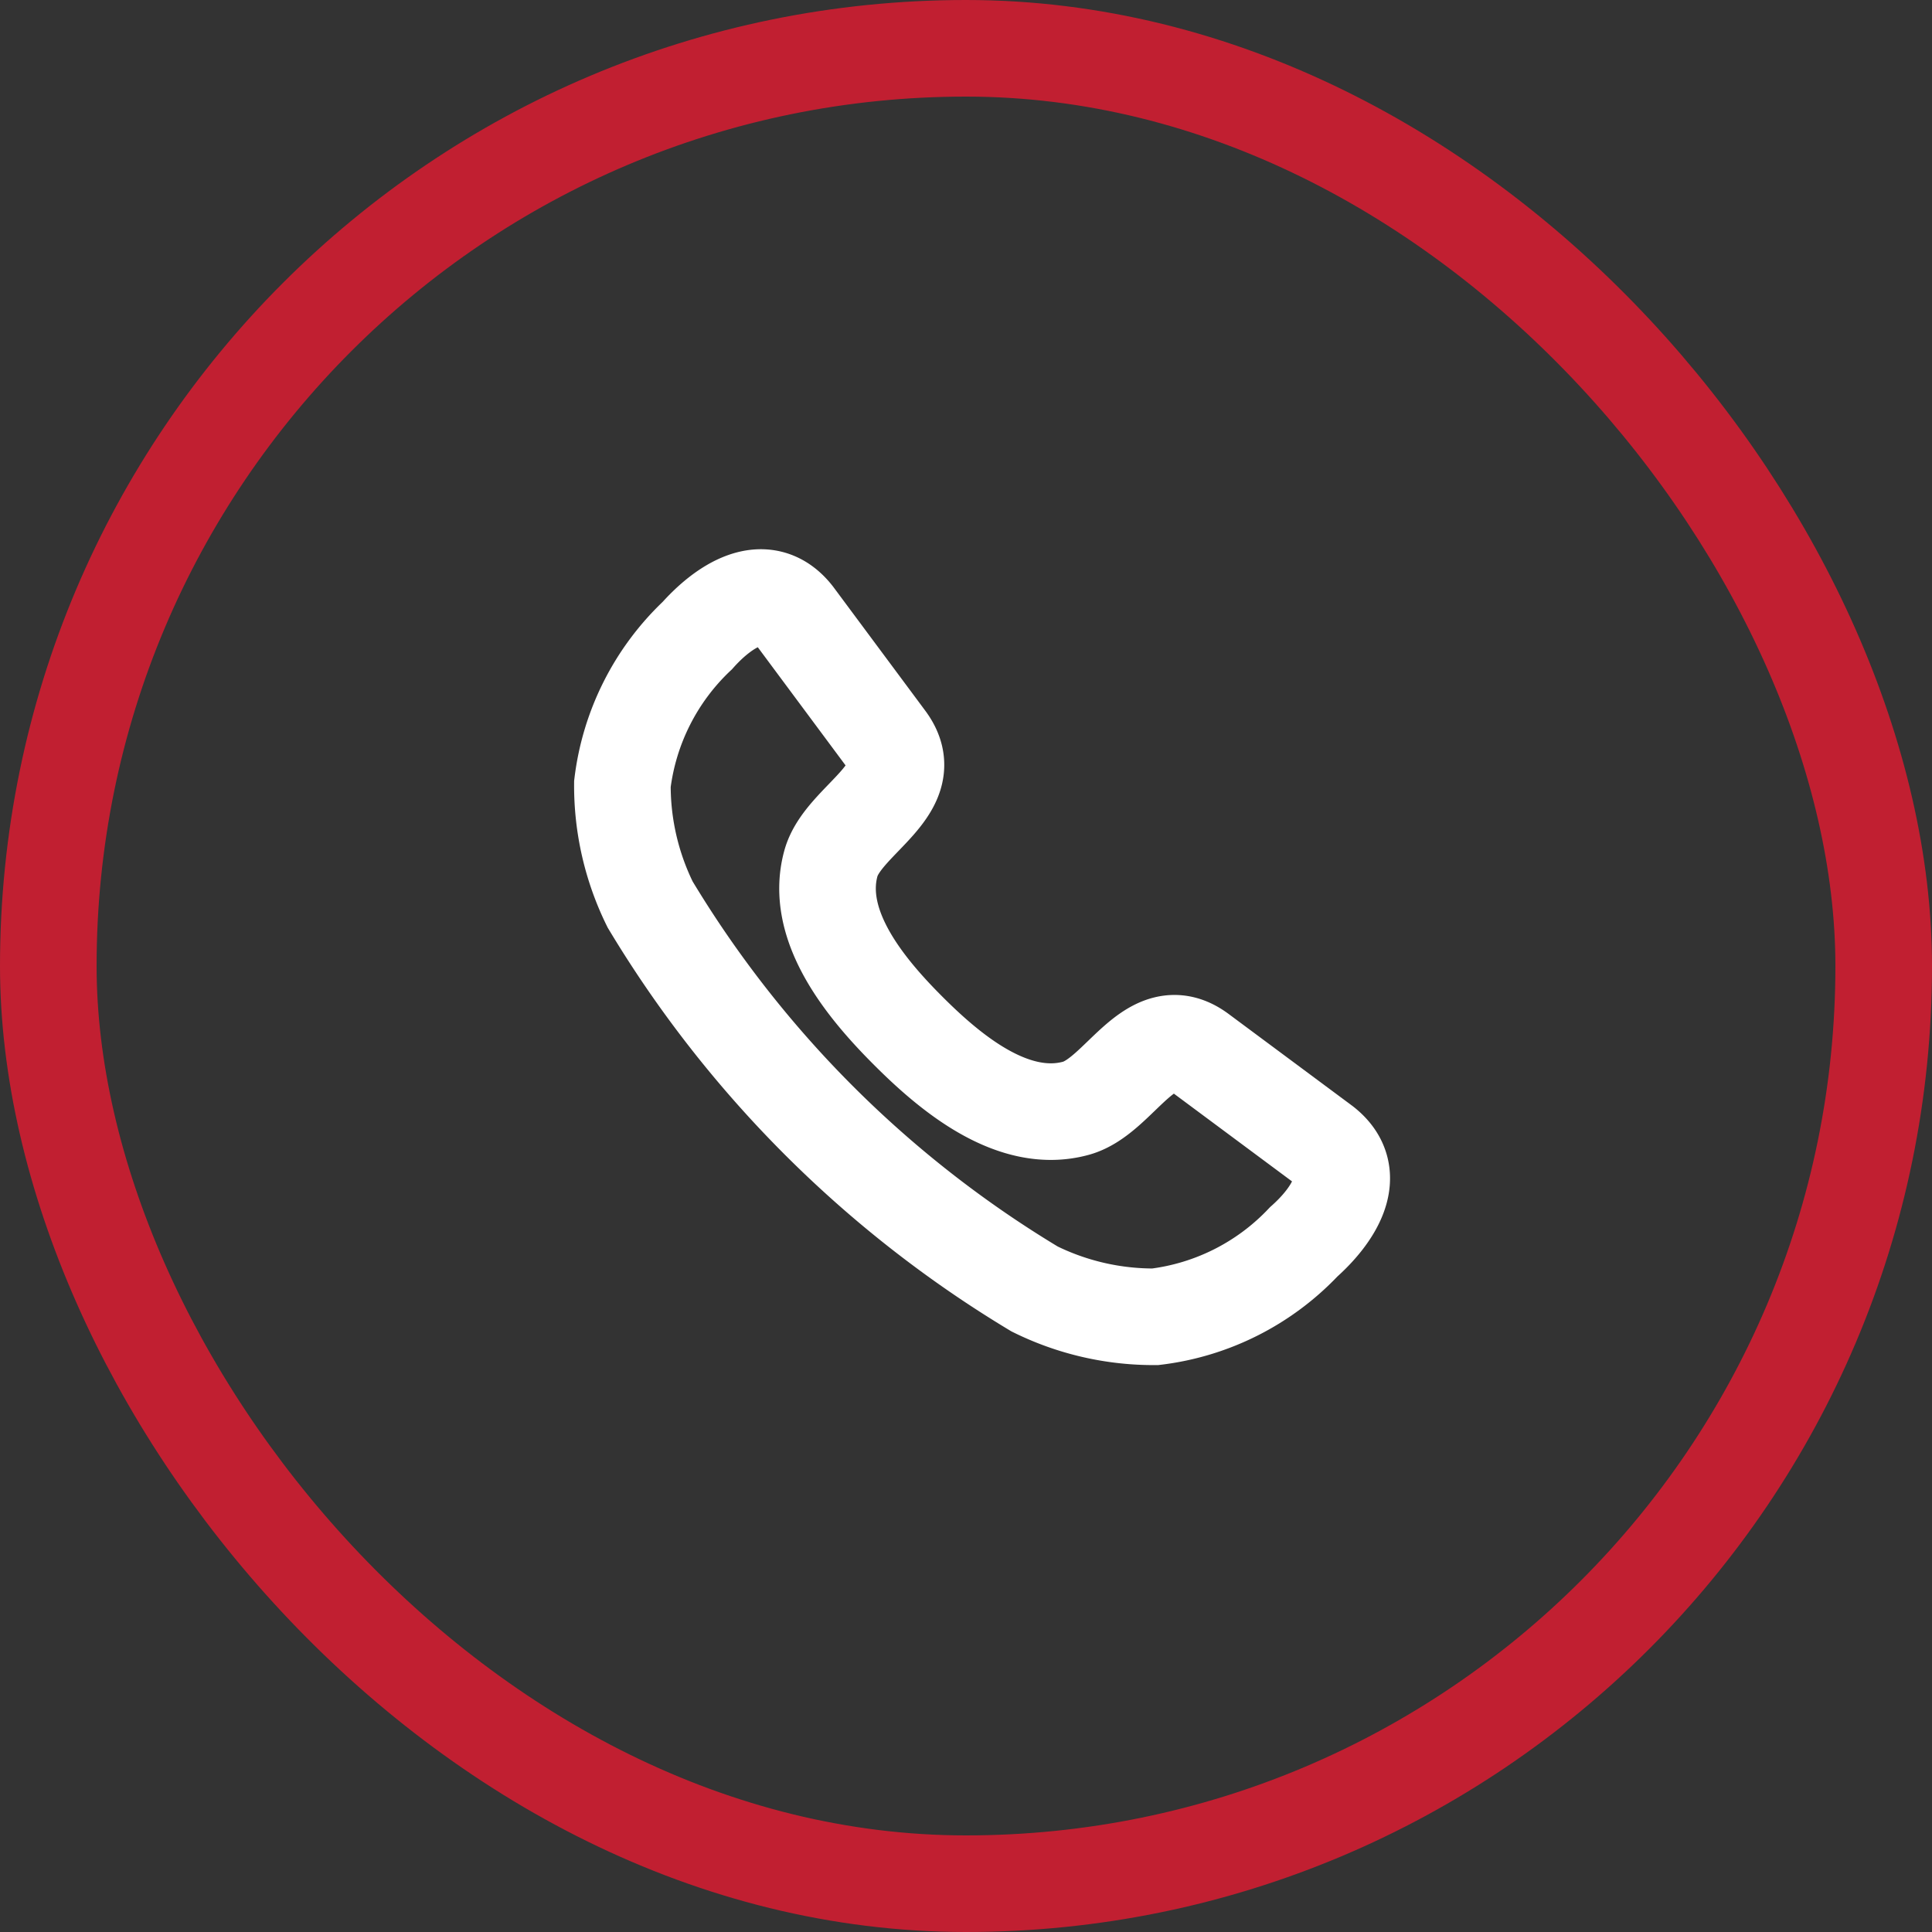 <svg xmlns="http://www.w3.org/2000/svg" width="40" height="40" viewBox="0 0 40 40"><rect x="0" y="0" width="40" height="40" fill="#333333" stroke="none"/><defs><style>.a,.b,.d{fill:none;}.a{stroke:#c11f31;}.a,.b{stroke-width:2px;}.b{stroke:#fff;stroke-miterlimit:10;}.c{stroke:none;}</style></defs><g transform="translate(8157 2986)"><g class="a" transform="translate(-8157 -2986)"><rect class="c" width="40" height="40" rx="20"/><rect class="d" x="1" y="1" width="38" height="38" rx="19"/></g><path class="b" d="M203.2,111.493c-1.2,0-2.914.138-3.588,1.323-.467.822.255,2.44-1,2.625l-3.151.465c-1.012.126-1.184-.94-1.138-1.713a5.062,5.062,0,0,1,1.076-3.27,5.556,5.556,0,0,1,2.173-1.359,23.286,23.286,0,0,1,11.258,0A5.561,5.561,0,0,1,211,110.922a5.065,5.065,0,0,1,1.076,3.27c.045.773-.126,1.839-1.138,1.713l-3.151-.465c-1.256-.185-.534-1.8-1-2.625C206.117,111.631,204.4,111.493,203.2,111.493Z" transform="translate(-8073.348 -2742.135) rotate(-135)"/></g></svg>